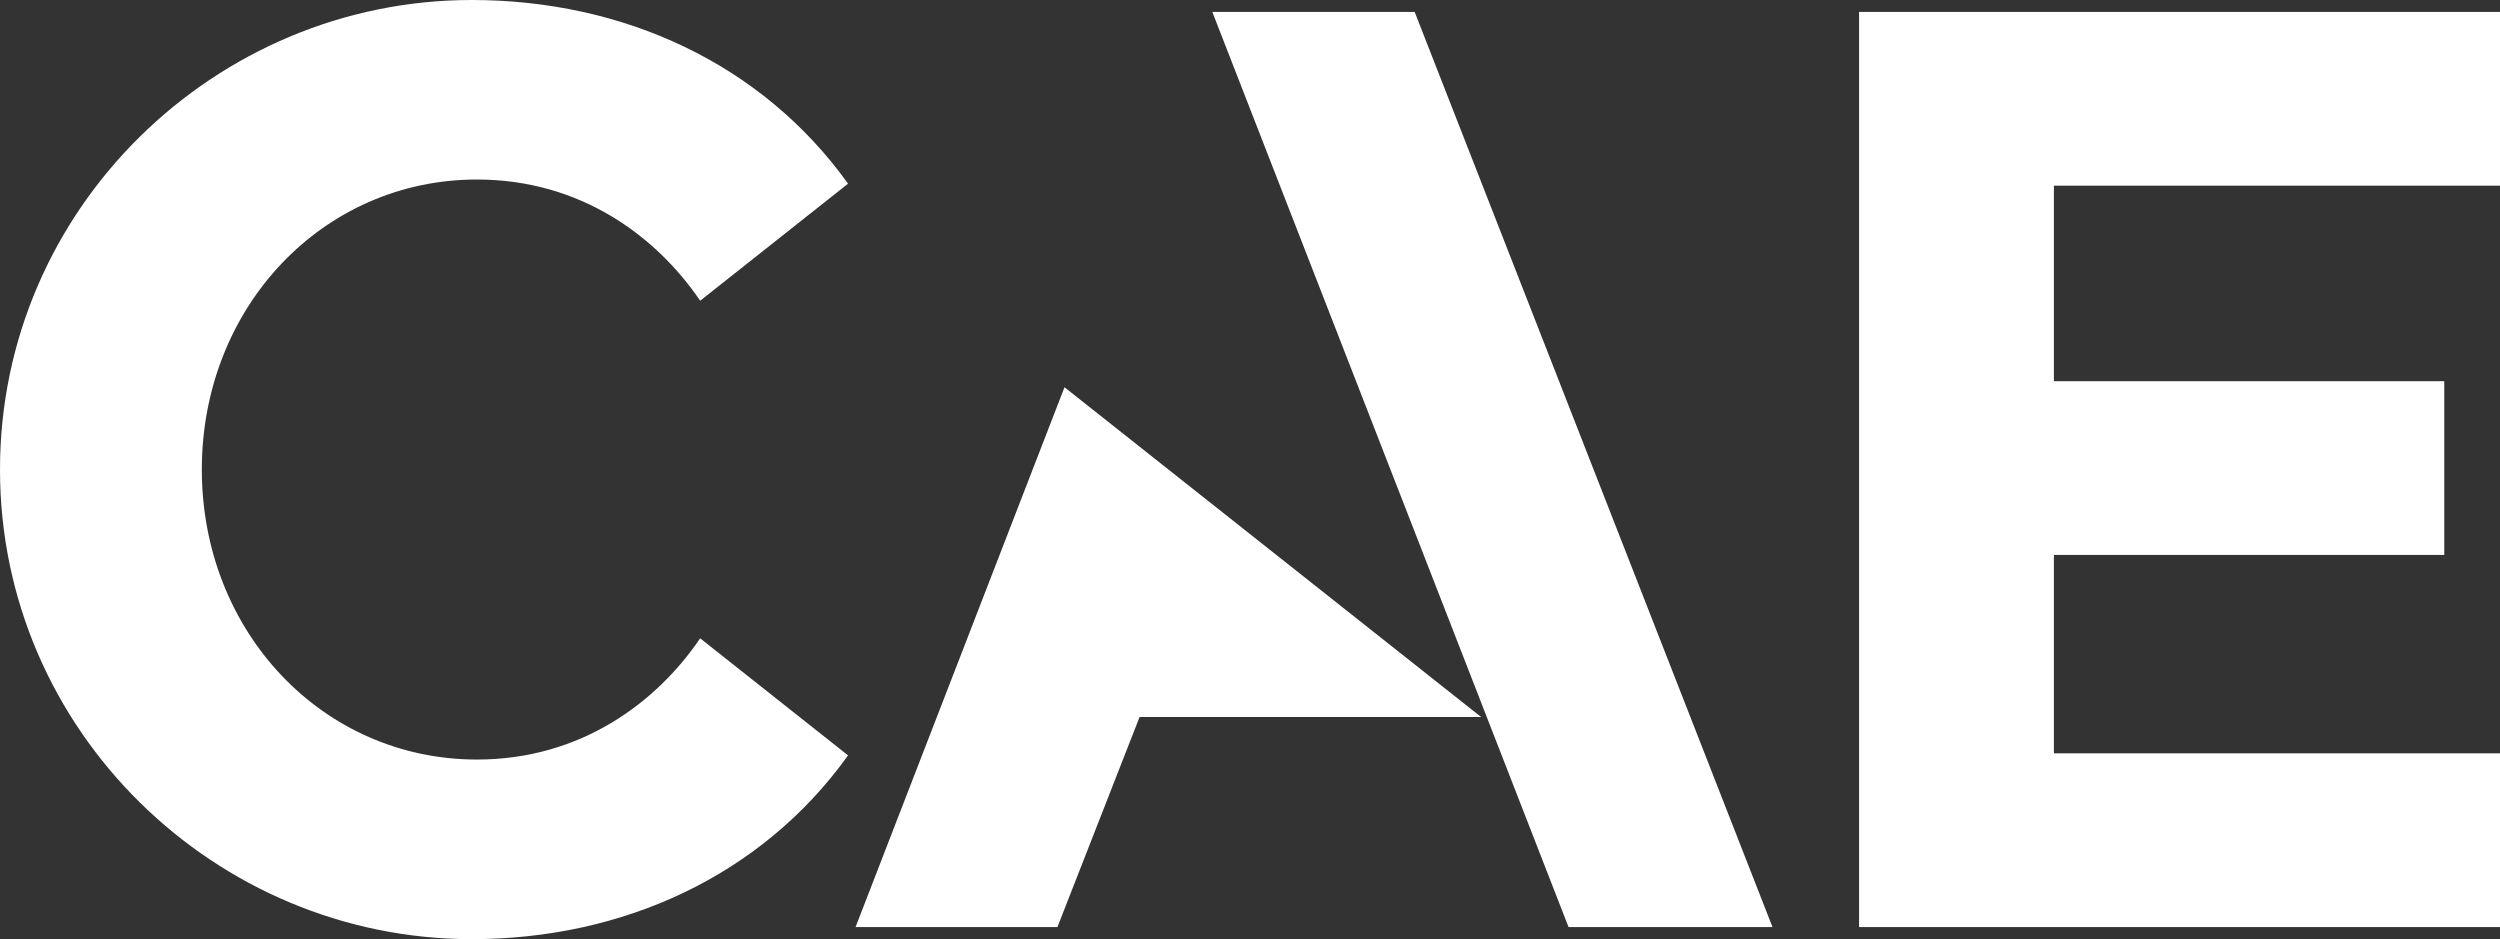 <?xml version="1.0" encoding="UTF-8"?>
<svg id="Layer_2" data-name="Layer 2" xmlns="http://www.w3.org/2000/svg" viewBox="0 0 576 216.38">
  <rect x="0" y="0" width="576" height="216.38" fill="#333333" stroke="none"/>
  <defs>
    <style>
      .cls-1 {
        fill: #fff;
      }
    </style>
  </defs>
  <g id="Art">
    <path id="Logo" class="cls-1" d="m473.22,42.78v45.05h89.94v40.03h-89.94v45.71h102.78v40.02h-147.67V2.75h147.67v40.02h-102.78ZM108.68,216.38c34.82,0,66.81-14.56,86.71-42.34l-34.07-26.97c-10.03,14.77-27.5,27.93-51.43,27.93-35.55,0-63.39-29.41-63.39-66.82s27.85-66.82,63.39-66.82c23.93,0,41.4,13.16,51.43,27.93l34.07-26.97C175.5,14.56,143.51,0,108.68,0,49.64,0,0,47.98,0,108.19s49.64,108.19,108.68,108.19ZM325.94,2.75h-46.62s82.07,210.84,82.07,210.84h46.99L325.94,2.75Zm15.31,162.45h-78.69l-18.93,48.39h-46.51l48.14-124.37,95.99,75.98Z"/>
  </g>
</svg>